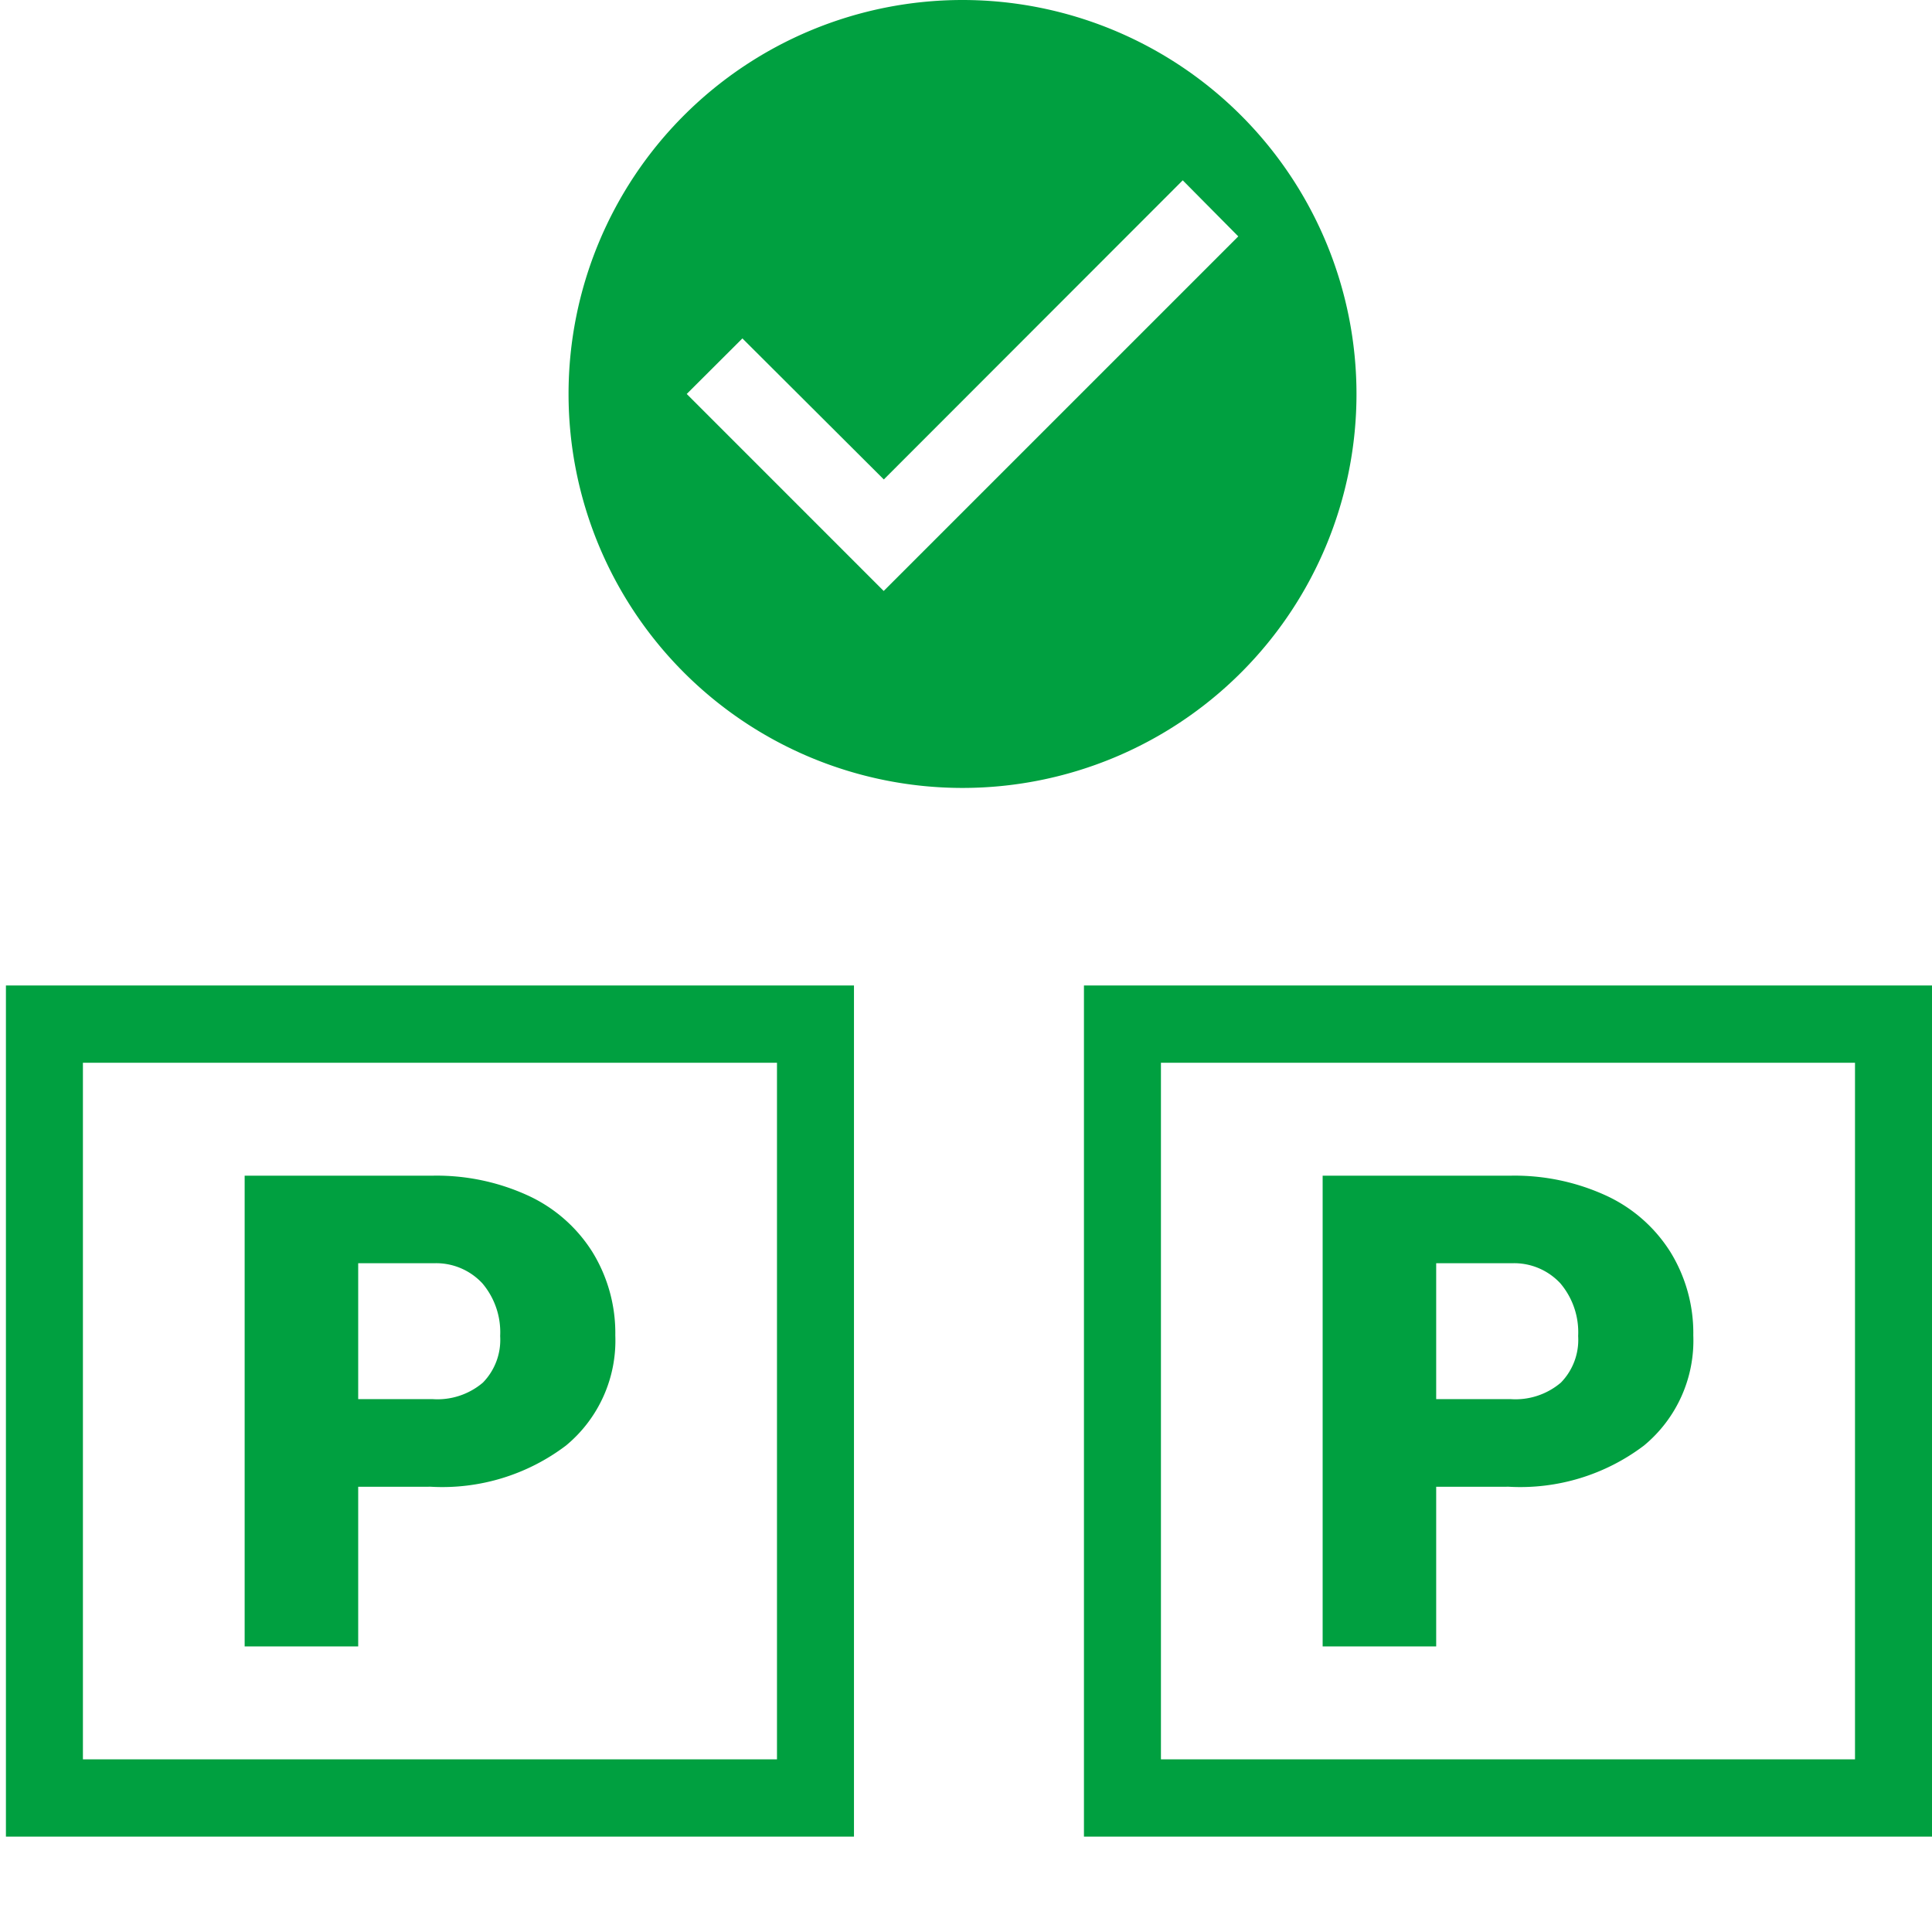 <svg xmlns="http://www.w3.org/2000/svg" width="60" height="60" viewBox="0 0 60 60"><path fill="none" d="M0 0h59.783v60H0Z" data-name="パス 163278"/><path fill="#00a040" d="M11.124 46.173v4.958H7.598V36.512h5.835a6.8 6.8 0 0 1 2.968.618 4.66 4.66 0 0 1 2 1.757 4.8 4.8 0 0 1 .708 2.586 4.23 4.23 0 0 1-1.531 3.419 6.36 6.36 0 0 1-4.2 1.28Zm0-2.722h2.31a2.18 2.18 0 0 0 1.562-.512 1.9 1.9 0 0 0 .537-1.446 2.35 2.35 0 0 0-.552-1.637 1.96 1.96 0 0 0-1.508-.625h-2.349Z" data-name="パス 163294"/><path fill="#00a040" d="M44.602 46.173v4.958h-3.526V36.512h5.835a6.8 6.8 0 0 1 2.968.618 4.66 4.66 0 0 1 2 1.757 4.8 4.8 0 0 1 .708 2.586 4.23 4.23 0 0 1-1.531 3.419 6.36 6.36 0 0 1-4.2 1.28Zm0-2.722h2.31a2.18 2.18 0 0 0 1.562-.512 1.9 1.9 0 0 0 .537-1.446 2.35 2.35 0 0 0-.552-1.637 1.96 1.96 0 0 0-1.508-.625h-2.349Z" data-name="パス 163300"/><path fill="#00a040" d="M.184 30.605h26.337v26.433H.184Zm23.946 2.4H2.575v21.633H24.13Z" data-name="パス 163295"/><path fill="#00a040" d="M33.663 30.605H60v26.433H33.663Zm23.946 2.4H36.054v21.633h21.555Z" data-name="パス 163301"/><path fill="#00a040" d="M29.891 0a12.235 12.235 0 1 0 12.236 12.235A12.24 12.24 0 0 0 29.891 0m-2.447 18.353-6.117-6.118 1.729-1.725 4.392 4.38 9.283-9.29 1.725 1.741Z" data-name="パス 163299"/></svg>